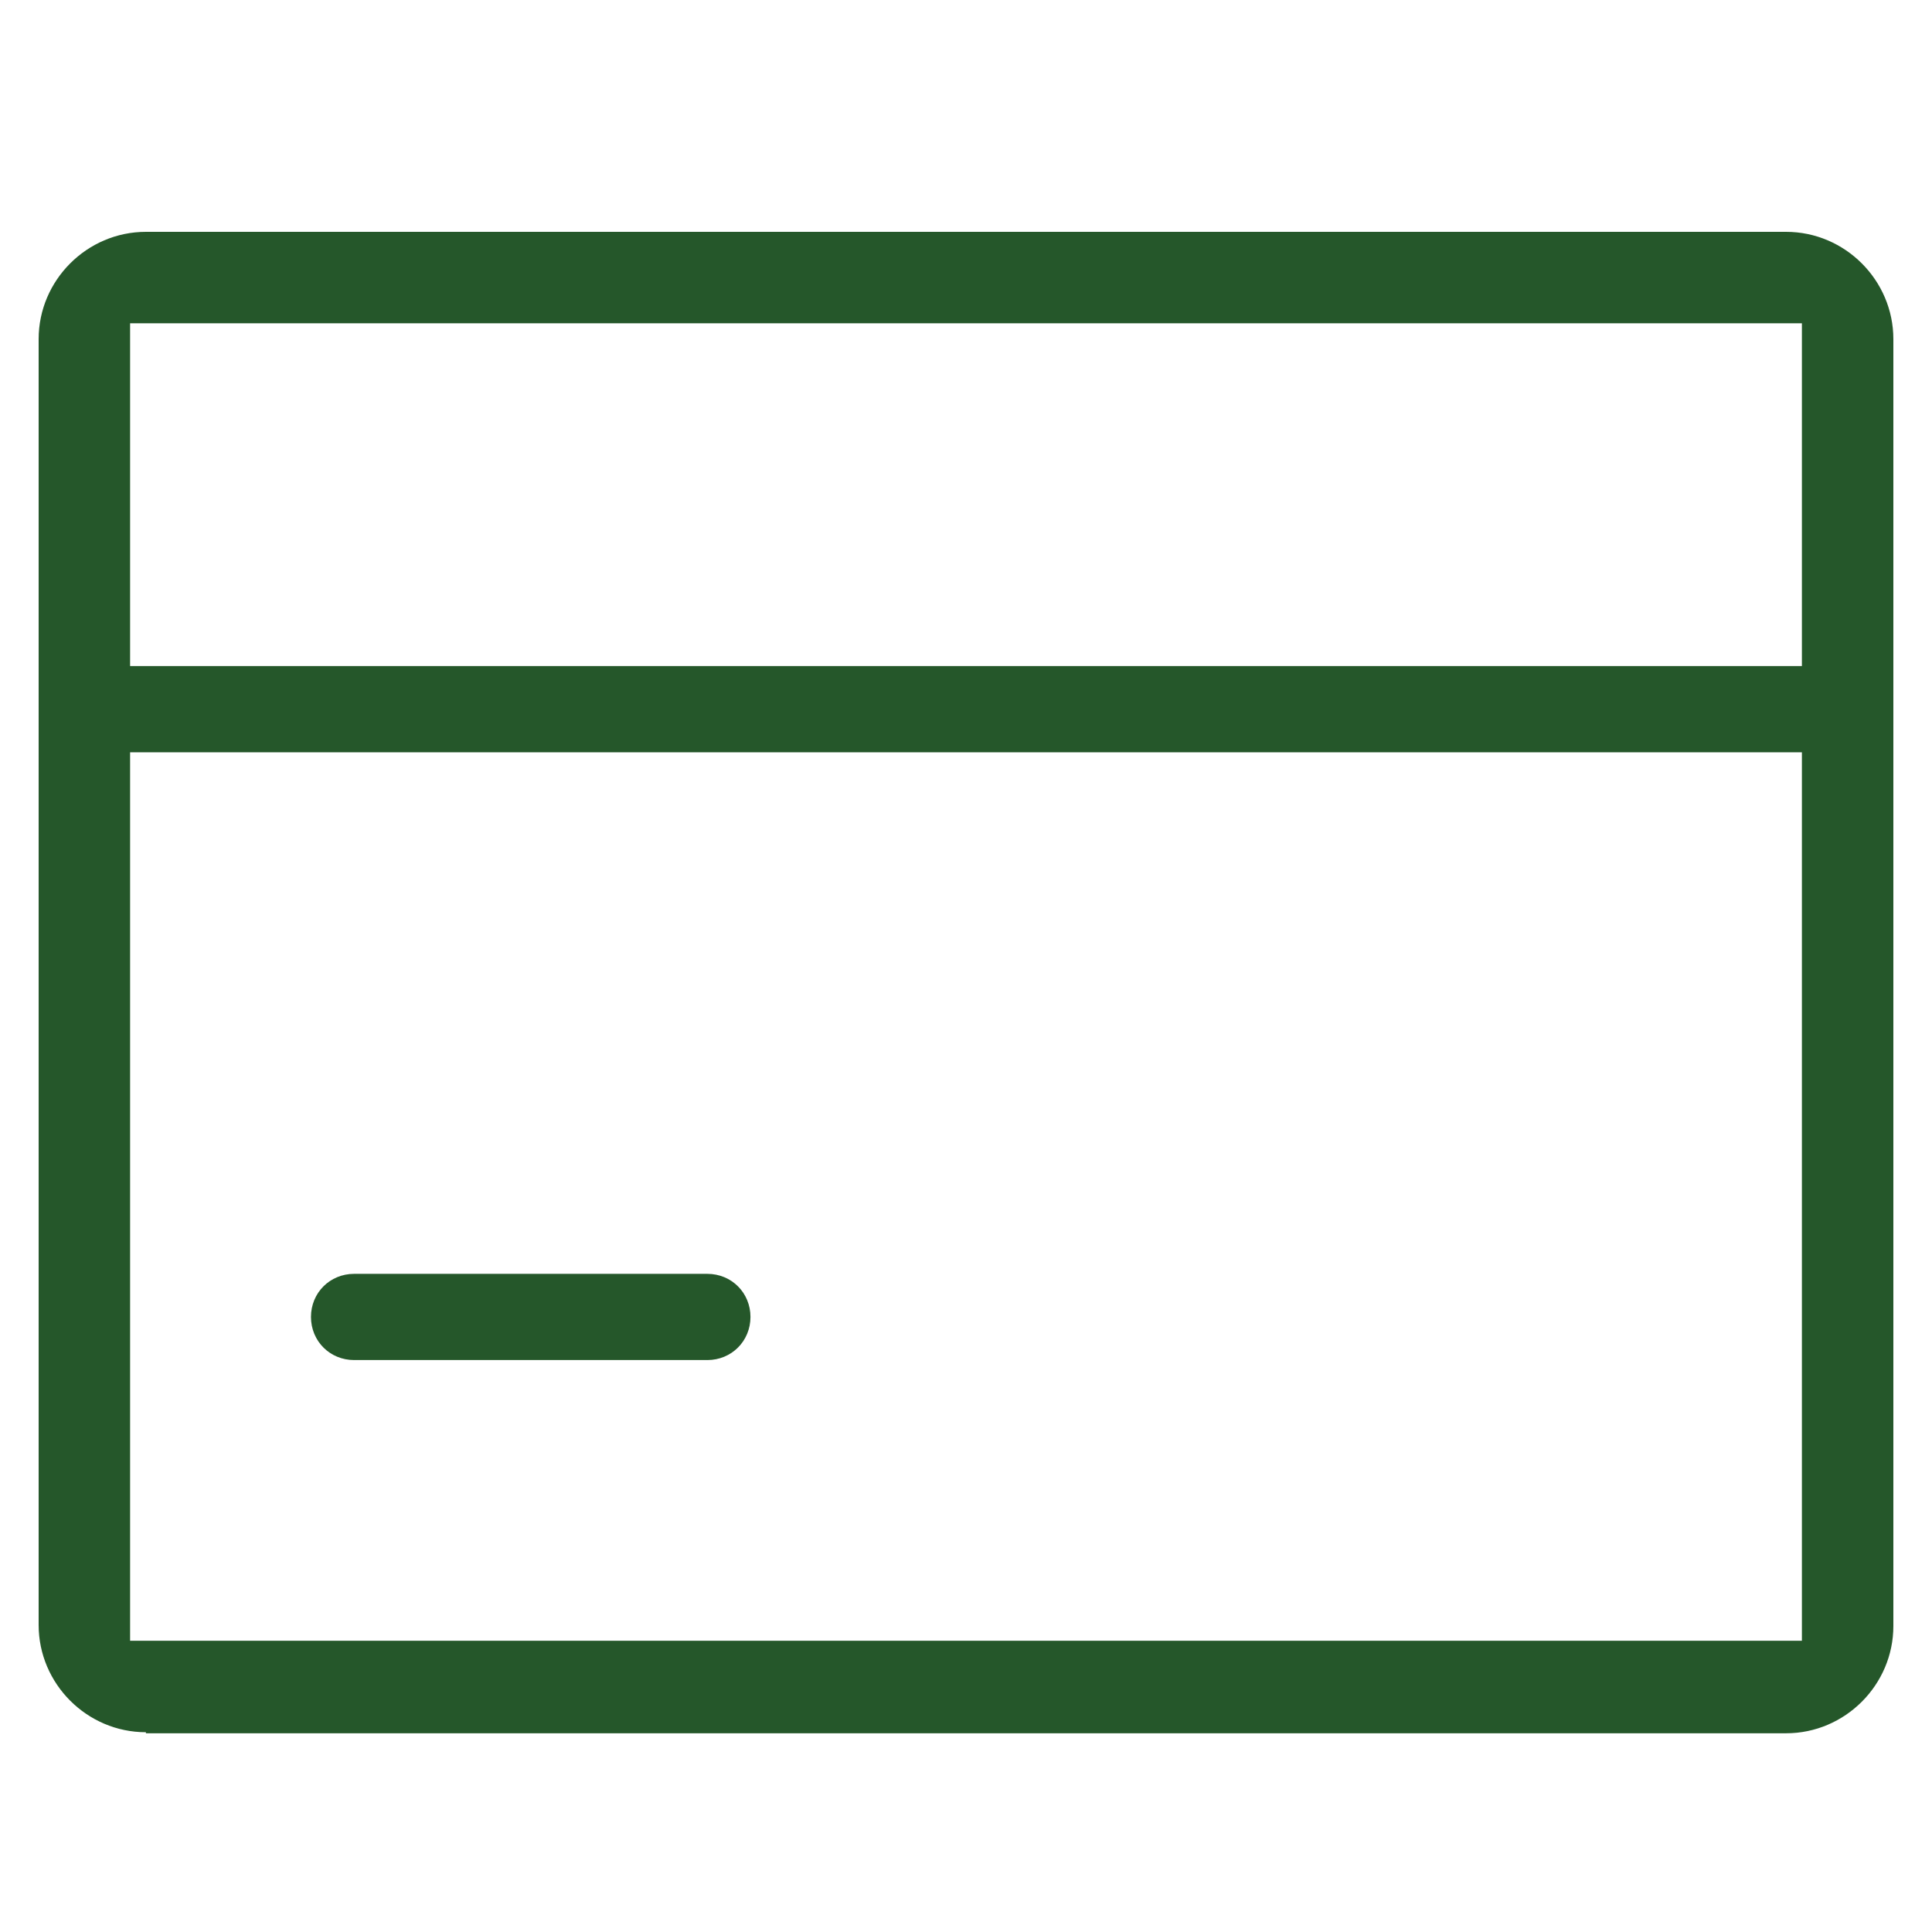 <svg width="50" height="50" viewBox="0 0 50 50" fill="none" xmlns="http://www.w3.org/2000/svg">
<path d="M3.776 44.83C2.252 44.83 1 43.578 1 42.054V8.776C1 7.252 2.252 6 3.776 6H46.224C47.748 6 49 7.252 49 8.776V42.082C49 43.605 47.748 44.857 46.224 44.857H3.776V44.83ZM3.367 42.463H46.633V19.469H3.367V42.463ZM3.367 17.238H46.633V8.367H3.367V17.238Z" fill="#25572A"/>
<path d="M9.164 35.198C8.538 35.198 8.048 34.708 8.048 34.082C8.048 33.457 8.538 32.967 9.164 32.967H18.306C18.932 32.967 19.422 33.457 19.422 34.082C19.422 34.708 18.932 35.198 18.306 35.198H9.164Z" fill="#25572A"/>
</svg>
